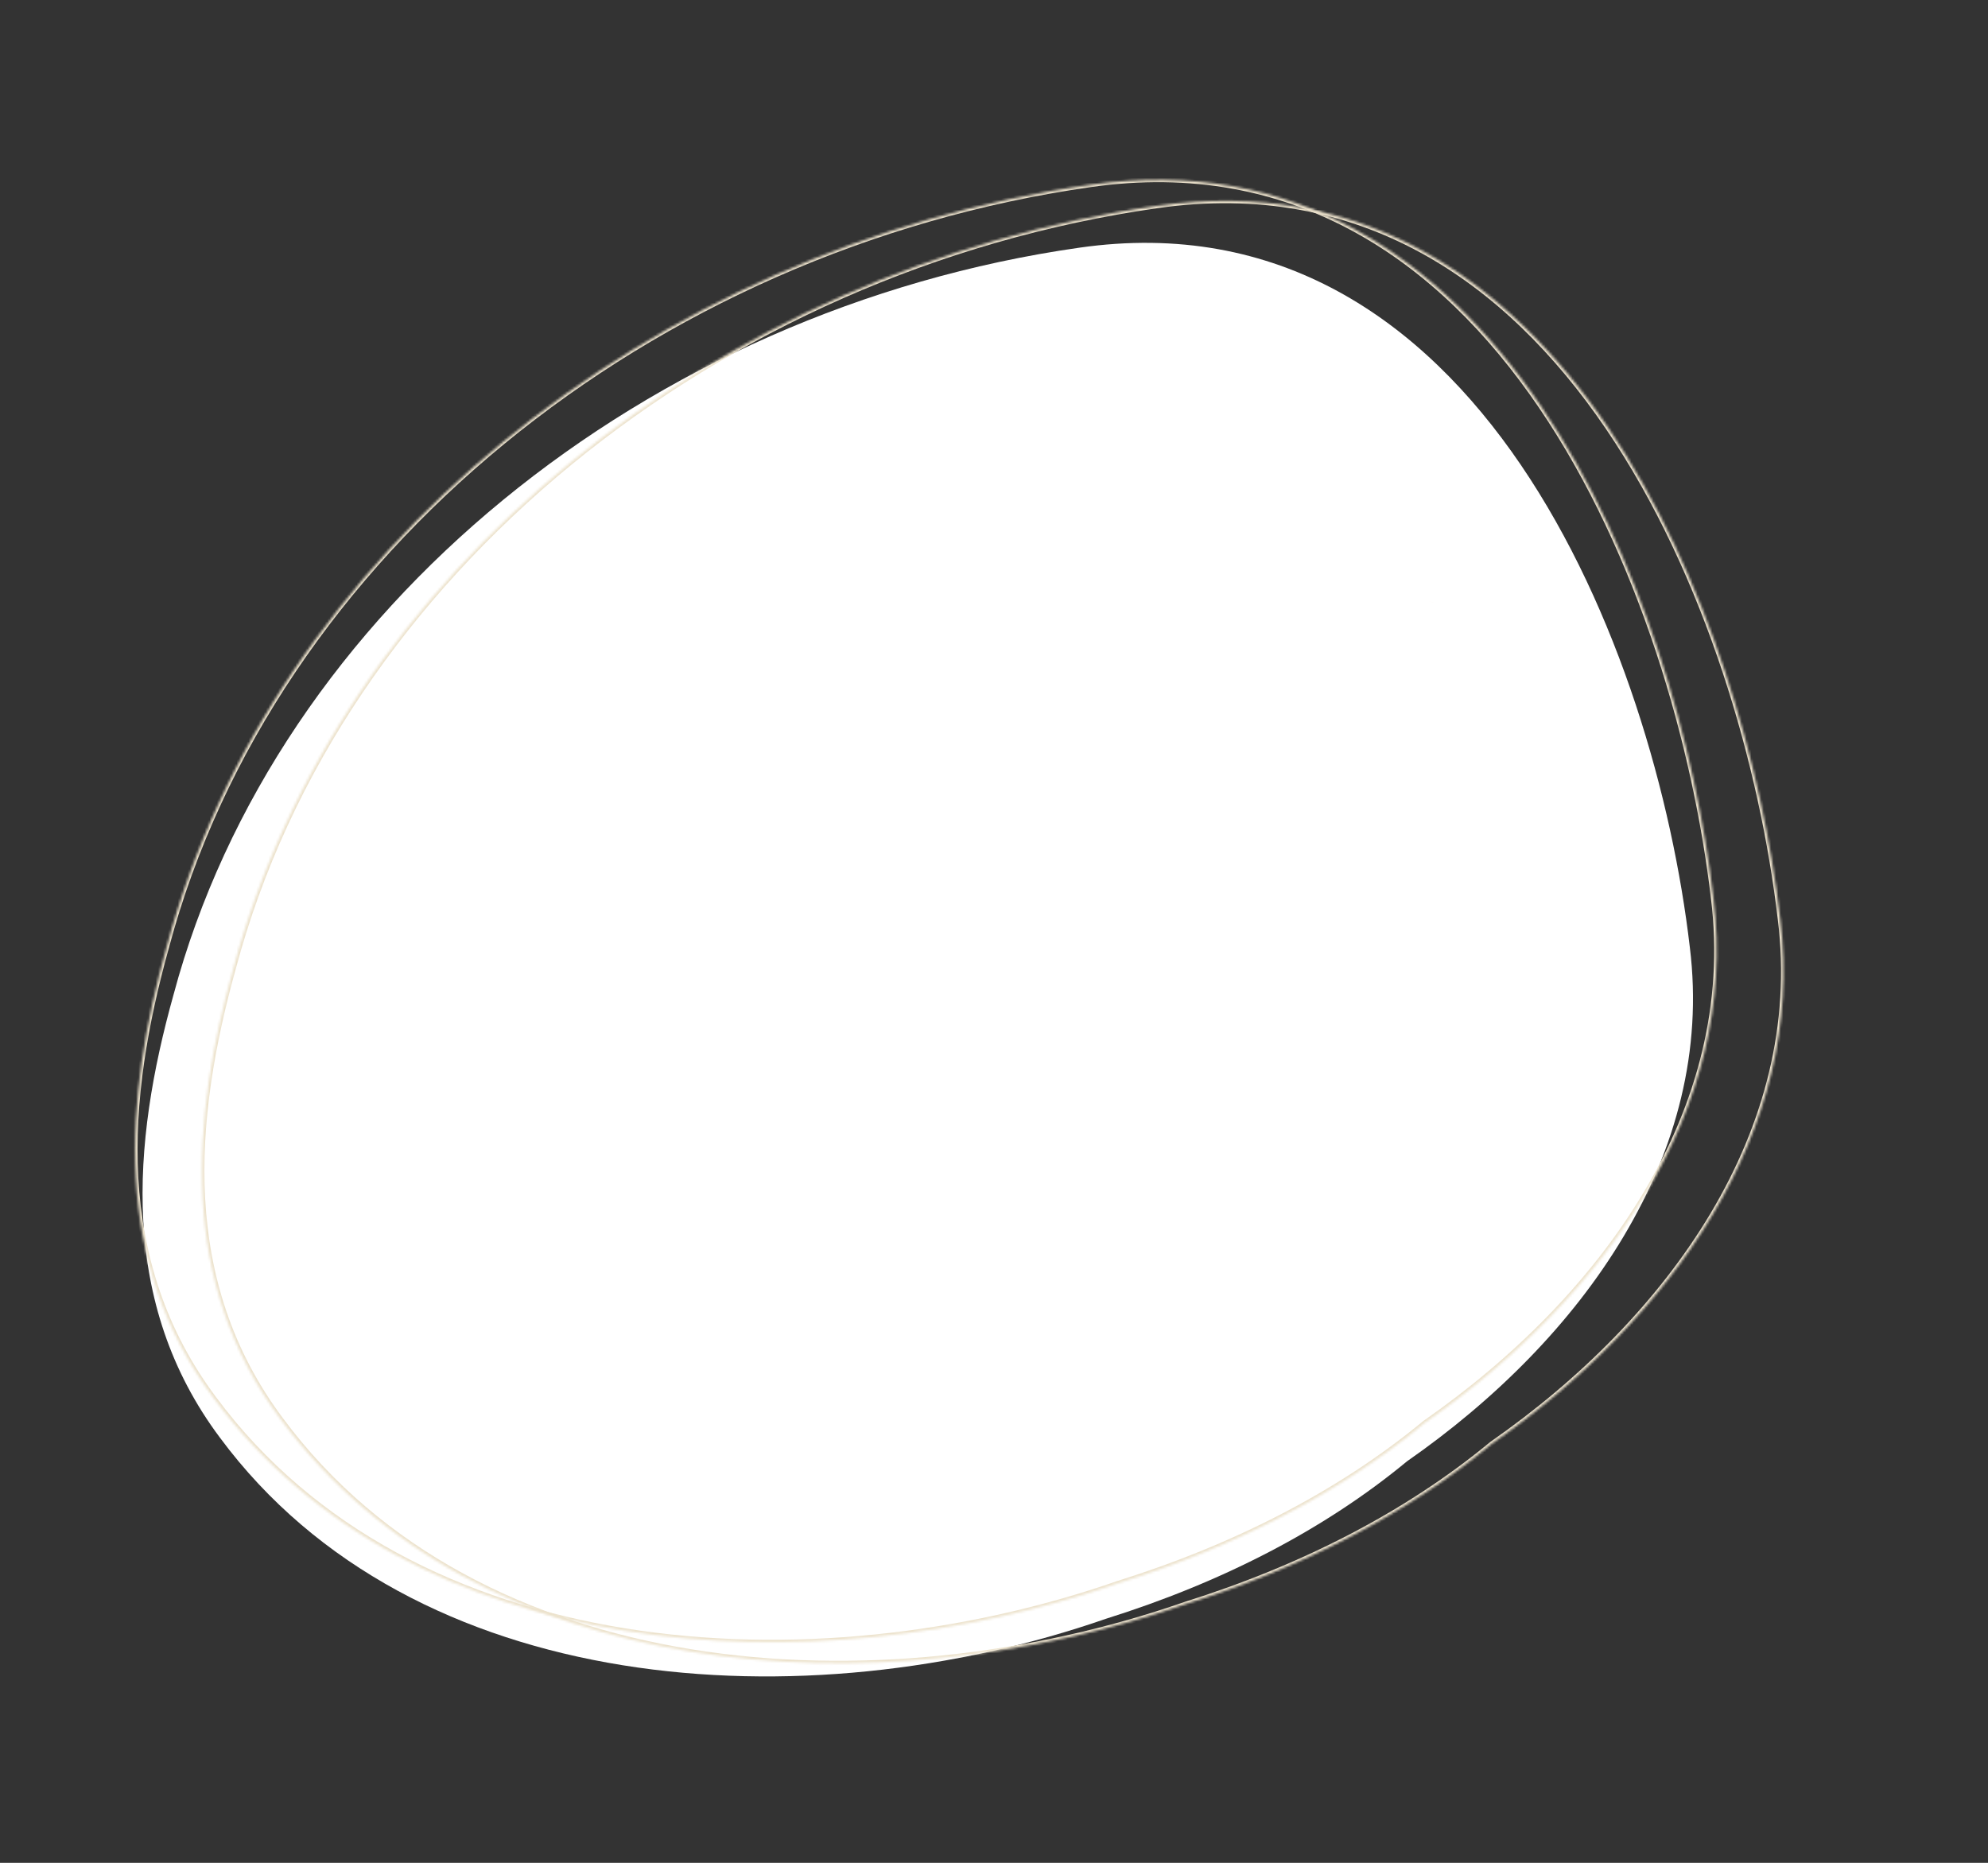 <svg width="811" height="760" viewBox="0 0 811 760" fill="none" xmlns="http://www.w3.org/2000/svg">
<rect x="0" y="0" width="811" height="760" fill="#333333" stroke="none"/>
<path d="M440.309 101.053C264.353 126.132 112.804 248.626 70.779 405.867C53.855 466.499 48.532 531.506 89.735 586.555C168.498 692.868 328.327 703.149 451.272 660.394C497.994 645.735 539.93 624.355 573.987 596.188C645.496 546.41 699.813 470.932 689.365 386.495C675.216 265.214 602.507 77.781 440.309 101.053ZM576.612 267.926C576.612 267.926 576.618 267.907 576.612 267.926V267.926Z" fill="white"/>
<mask id="path-2-inside-1_16_5701" fill="white">
<path d="M472.211 83.941C292.717 109.525 138.121 234.481 95.251 394.884C77.987 456.735 72.557 523.049 114.588 579.205C194.935 687.656 357.977 698.143 483.394 654.528C531.056 639.575 573.835 617.765 608.577 589.032C681.523 538.253 736.933 461.257 726.275 375.123C711.841 251.403 637.669 60.201 472.211 83.941ZM611.254 254.169C611.254 254.169 611.26 254.15 611.254 254.169V254.169Z"/>
</mask>
<path d="M472.211 83.941L472.304 84.914L472.305 84.914L472.211 83.941ZM95.251 394.884L96.231 395.091L96.234 395.08L95.251 394.884ZM114.588 579.205L115.425 578.603L115.422 578.599L114.588 579.205ZM483.394 654.528L483.13 653.594L483.115 653.599L483.099 653.605L483.394 654.528ZM608.577 589.032L608.014 588.244L607.977 588.27L607.942 588.299L608.577 589.032ZM726.275 375.123L725.265 375.286L725.266 375.293L726.275 375.123ZM472.118 82.968C292.254 108.605 137.26 233.829 94.268 394.688L96.234 395.08C138.982 235.133 293.181 110.445 472.304 84.914L472.118 82.968ZM94.271 394.677C76.979 456.628 71.464 523.309 113.754 579.811L115.422 578.599C73.65 522.789 78.995 456.843 96.231 395.091L94.271 394.677ZM113.751 579.807C194.452 688.735 358.052 699.143 483.69 655.452L483.099 653.605C357.902 697.142 195.418 686.576 115.425 578.603L113.751 579.807ZM483.658 655.463C531.427 640.475 574.34 618.605 609.211 589.765L607.942 588.299C573.329 616.925 530.684 638.674 483.13 653.594L483.658 655.463ZM609.139 589.82C682.257 538.921 738.004 461.595 727.284 374.952L725.266 375.293C735.861 460.918 680.79 537.584 608.014 588.244L609.139 589.82ZM727.284 374.959C720.056 313 697.87 234.116 656.735 173.662C615.589 113.193 555.366 71.024 472.117 82.968L472.305 84.914C554.514 73.119 614.106 114.679 655.019 174.807C695.942 234.949 718.06 313.525 725.265 375.286L727.284 374.959ZM611.254 254.169C612.227 254.398 612.227 254.398 612.227 254.398L612.227 254.398C612.227 254.398 612.227 254.398 612.227 254.398L612.227 254.398C612.227 254.398 612.227 254.398 612.227 254.398C612.227 254.398 612.227 254.398 612.227 254.398C612.227 254.398 612.227 254.398 612.227 254.398L612.227 254.398C612.227 254.398 612.227 254.398 612.227 254.398C612.227 254.398 612.227 254.398 612.227 254.398L612.227 254.398L612.227 254.398C612.227 254.398 612.227 254.398 612.227 254.398C612.227 254.398 612.227 254.398 612.227 254.398C612.227 254.398 612.227 254.398 612.227 254.398L612.227 254.398C612.227 254.398 612.227 254.398 612.227 254.398C612.227 254.398 612.227 254.398 612.227 254.398L612.227 254.398C612.227 254.398 612.227 254.398 612.227 254.398L612.227 254.398C612.227 254.398 612.227 254.398 612.227 254.398L612.227 254.398C612.227 254.398 612.227 254.398 612.228 254.398C612.228 254.398 612.228 254.398 612.228 254.398L612.228 254.398C612.228 254.398 612.228 254.398 612.228 254.398C612.228 254.398 612.228 254.398 612.228 254.398L612.228 254.398L612.228 254.398C612.228 254.398 612.228 254.398 612.228 254.398C612.228 254.398 612.228 254.398 612.228 254.398L612.228 254.398L612.228 254.397C612.228 254.397 612.228 254.397 612.228 254.397C612.228 254.397 612.228 254.397 612.228 254.397C612.228 254.397 612.228 254.397 612.228 254.397C612.228 254.397 612.228 254.397 612.228 254.397C612.228 254.397 612.228 254.397 612.228 254.397L612.228 254.397L612.228 254.397L612.228 254.397C612.228 254.397 612.228 254.397 612.228 254.397C612.228 254.397 612.228 254.397 612.228 254.397C612.228 254.397 612.228 254.397 612.228 254.397C612.228 254.397 612.228 254.397 612.228 254.397C612.228 254.397 612.228 254.397 612.228 254.397C612.228 254.397 612.228 254.397 612.228 254.397C612.228 254.397 612.228 254.397 612.228 254.397C612.228 254.397 612.228 254.397 612.228 254.397C612.228 254.397 612.228 254.397 612.228 254.397C612.228 254.397 612.228 254.397 612.228 254.397C612.228 254.397 612.228 254.397 612.228 254.397C612.228 254.397 612.228 254.397 612.228 254.397C612.228 254.397 612.228 254.397 612.228 254.397C612.228 254.397 612.228 254.397 612.228 254.397C612.228 254.397 612.228 254.397 612.228 254.397C612.228 254.397 612.228 254.397 612.228 254.397C612.228 254.397 612.228 254.397 612.228 254.397C612.228 254.397 612.228 254.397 612.228 254.397C612.228 254.397 612.228 254.397 612.228 254.397C612.228 254.397 612.228 254.397 612.228 254.397C612.228 254.397 612.228 254.397 612.228 254.397L612.228 254.397L612.228 254.397L612.228 254.397L612.228 254.397C612.228 254.396 612.228 254.396 612.228 254.396C612.228 254.396 612.228 254.396 612.228 254.396C612.228 254.396 612.228 254.396 612.228 254.396C612.228 254.396 612.228 254.396 612.228 254.396C612.228 254.396 612.228 254.396 612.228 254.396C612.228 254.396 612.228 254.396 612.228 254.396L612.228 254.396L612.228 254.396C612.228 254.396 612.228 254.396 612.228 254.396C612.228 254.396 612.228 254.396 612.228 254.396C612.228 254.396 612.228 254.396 612.228 254.396C612.228 254.396 612.228 254.396 612.228 254.396C612.228 254.396 612.228 254.396 612.228 254.396L612.228 254.396L612.228 254.396C612.228 254.396 612.228 254.396 612.228 254.396C612.228 254.396 612.228 254.396 612.228 254.396C612.228 254.396 612.228 254.396 612.228 254.396L612.228 254.396L612.228 254.396C612.228 254.396 612.228 254.396 612.228 254.396C612.228 254.396 612.228 254.396 612.228 254.396C612.228 254.396 612.228 254.396 612.228 254.396L612.228 254.396L612.228 254.396C612.228 254.396 612.228 254.396 612.228 254.396C612.228 254.396 612.228 254.396 612.228 254.396C612.228 254.396 612.228 254.396 612.228 254.396L612.228 254.396L612.228 254.395C612.228 254.395 612.228 254.395 612.228 254.395C612.228 254.395 612.228 254.395 612.228 254.395L612.228 254.395L612.228 254.395C612.228 254.395 612.228 254.395 612.228 254.395C612.228 254.395 612.228 254.395 612.228 254.395C612.228 254.395 612.228 254.395 612.228 254.395L612.228 254.395C612.228 254.395 612.228 254.395 612.228 254.395C612.228 254.395 612.228 254.395 612.228 254.395L612.228 254.395L612.228 254.395C612.228 254.395 612.228 254.395 612.228 254.395C612.228 254.395 612.228 254.395 612.228 254.395L612.228 254.395L612.228 254.395C612.228 254.395 612.228 254.395 612.228 254.395C612.228 254.395 612.228 254.395 612.228 254.395L612.228 254.395L612.228 254.395C612.228 254.395 612.228 254.395 612.228 254.395C612.228 254.395 612.228 254.395 612.228 254.395L612.228 254.395C612.228 254.395 612.228 254.395 612.228 254.395C612.228 254.395 612.228 254.395 612.228 254.395L612.229 254.395L612.229 254.394C612.229 254.394 612.229 254.394 612.229 254.394C612.229 254.394 612.229 254.394 612.229 254.394L612.229 254.394L612.229 254.394C612.229 254.394 612.229 254.394 612.229 254.394C612.229 254.394 612.229 254.394 612.229 254.394L612.229 254.394C612.229 254.394 612.229 254.394 612.229 254.394C612.229 254.394 612.229 254.394 612.229 254.394L612.229 254.394L612.229 254.394C612.229 254.394 612.229 254.394 612.229 254.394C612.229 254.394 612.229 254.394 612.229 254.394L612.229 254.394C612.229 254.394 612.229 254.394 612.229 254.394C612.229 254.394 612.229 254.394 612.229 254.394L612.229 254.394L612.229 254.394C612.229 254.394 612.229 254.394 612.229 254.394C612.229 254.394 612.229 254.394 612.229 254.394L612.229 254.394C612.229 254.394 612.229 254.394 612.229 254.394C612.229 254.394 612.229 254.394 612.229 254.394C612.229 254.394 612.229 254.394 612.229 254.394L612.229 254.394C612.229 254.394 612.229 254.394 612.229 254.394C612.229 254.393 612.229 254.393 612.229 254.393L612.229 254.393L612.229 254.393C612.229 254.393 612.229 254.393 612.229 254.393C612.229 254.393 612.229 254.393 612.229 254.393L612.229 254.393L612.229 254.393C612.229 254.393 612.229 254.393 612.229 254.393C612.229 254.393 612.229 254.393 612.229 254.393L612.229 254.393L612.229 254.393C612.229 254.393 612.229 254.393 612.229 254.393C612.229 254.393 612.229 254.393 612.229 254.393L612.229 254.393L612.229 254.393C612.229 254.393 612.229 254.393 612.229 254.393C612.229 254.393 612.229 254.393 612.229 254.393C612.229 254.393 612.229 254.393 612.229 254.393L612.229 254.393C612.229 254.393 612.229 254.393 612.229 254.393C612.229 254.393 612.229 254.393 612.229 254.393C612.229 254.393 612.229 254.393 612.229 254.393L612.229 254.393L612.229 254.393C612.229 254.393 612.229 254.393 612.229 254.393C612.229 254.393 612.229 254.393 612.229 254.393C612.229 254.393 612.229 254.393 612.229 254.393L612.229 254.393L612.229 254.392C612.229 254.392 612.229 254.392 612.229 254.392C612.229 254.392 612.229 254.392 612.229 254.392C612.229 254.392 612.229 254.392 612.229 254.392C612.229 254.392 612.229 254.392 612.229 254.392L612.229 254.392L612.229 254.392C612.229 254.392 612.229 254.392 612.229 254.392C612.229 254.392 612.229 254.392 612.229 254.392C612.229 254.392 612.229 254.392 612.229 254.392C612.229 254.392 612.229 254.392 612.229 254.392C612.229 254.392 612.229 254.392 612.229 254.392L612.229 254.392L612.229 254.392L612.229 254.392C612.229 254.392 612.229 254.392 612.229 254.392C612.229 254.392 612.229 254.392 612.229 254.392C612.229 254.392 612.229 254.392 612.229 254.392C612.229 254.392 612.229 254.392 612.229 254.392C612.229 254.392 612.229 254.392 612.229 254.392C612.229 254.392 612.229 254.392 612.229 254.392L612.229 254.392L612.229 254.392L612.229 254.392L612.229 254.392L612.229 254.392C612.229 254.392 612.229 254.392 612.229 254.392C612.229 254.392 612.229 254.392 612.229 254.392C612.229 254.392 612.229 254.392 612.229 254.392C612.229 254.392 612.229 254.392 612.229 254.392C612.229 254.392 612.229 254.392 612.229 254.392C612.229 254.391 612.229 254.391 612.229 254.391C612.229 254.391 612.229 254.391 612.229 254.391C612.229 254.391 612.229 254.391 612.229 254.391C612.229 254.391 612.229 254.391 612.229 254.391C612.229 254.391 612.229 254.391 612.229 254.391C612.229 254.391 612.229 254.391 612.229 254.391C612.229 254.391 612.229 254.391 612.229 254.391C612.229 254.391 612.229 254.391 612.229 254.391C612.229 254.391 612.229 254.391 612.229 254.391C612.23 254.391 612.23 254.391 612.23 254.391L612.23 254.391L612.23 254.391L612.23 254.391L612.23 254.391C612.23 254.391 612.23 254.391 612.23 254.391C612.23 254.391 612.23 254.391 612.23 254.391C612.23 254.391 612.23 254.391 612.23 254.391C612.23 254.391 612.23 254.391 612.23 254.391C612.23 254.391 612.23 254.391 612.23 254.391C612.23 254.391 612.23 254.391 612.23 254.391L612.23 254.391C612.23 254.391 612.23 254.391 612.23 254.391C612.23 254.391 612.23 254.391 612.23 254.391C612.23 254.391 612.23 254.391 612.23 254.391C612.23 254.391 612.23 254.391 612.23 254.391L612.23 254.391C612.23 254.391 612.23 254.391 612.23 254.391C612.23 254.391 612.23 254.391 612.23 254.391L612.23 254.391C612.23 254.391 612.23 254.391 612.23 254.391C612.23 254.391 612.23 254.391 612.23 254.391L612.23 254.391C612.23 254.391 612.23 254.391 612.23 254.391C612.23 254.391 612.23 254.391 612.23 254.391C612.23 254.391 612.23 254.391 612.23 254.39C612.23 254.39 612.23 254.39 612.23 254.39C612.23 254.39 612.23 254.39 612.23 254.39C612.23 254.39 612.23 254.39 612.23 254.39C612.23 254.39 612.23 254.39 612.23 254.39L612.23 254.39C612.23 254.39 612.23 254.39 612.23 254.39C612.23 254.39 612.23 254.39 612.23 254.39C612.23 254.39 612.23 254.39 612.23 254.39C612.23 254.39 612.23 254.39 612.23 254.39C612.23 254.39 612.23 254.39 612.23 254.39C612.23 254.39 612.23 254.39 612.23 254.39C612.23 254.39 612.23 254.39 612.23 254.39L612.23 254.39C612.23 254.39 612.23 254.39 612.23 254.39C612.23 254.39 612.23 254.39 612.23 254.39C612.23 254.39 612.23 254.39 612.23 254.39L612.23 254.39C612.23 254.39 612.23 254.39 612.23 254.39C612.23 254.39 612.23 254.39 612.23 254.39C611.257 254.161 610.283 253.931 610.283 253.931C610.283 253.931 610.283 253.931 610.283 253.931L610.283 253.931L610.283 253.931C610.283 253.931 610.283 253.931 610.283 253.931C610.283 253.931 610.283 253.931 610.283 253.931C610.283 253.931 610.283 253.931 610.283 253.931L610.283 253.931L610.283 253.931L610.283 253.931L610.283 253.931C610.283 253.931 610.283 253.931 610.283 253.931C610.283 253.931 610.283 253.931 610.283 253.931L610.283 253.931C610.283 253.931 610.283 253.931 610.283 253.932C610.283 253.932 610.283 253.932 610.283 253.932C610.283 253.932 610.283 253.932 610.283 253.932C610.283 253.932 610.283 253.932 610.283 253.932C610.283 253.932 610.283 253.932 610.283 253.932L610.283 253.932C610.283 253.932 610.283 253.932 610.283 253.932C610.283 253.932 610.283 253.932 610.283 253.932C610.283 253.932 610.283 253.932 610.283 253.932C610.283 253.932 610.283 253.932 610.283 253.932L610.283 253.932L610.283 253.932L610.283 253.932L610.283 253.932L610.283 253.932L610.283 253.932L610.283 253.932L610.283 253.932L610.283 253.932C610.283 253.932 610.283 253.932 610.283 253.932C610.283 253.932 610.283 253.932 610.283 253.932C610.283 253.932 610.283 253.932 610.283 253.932C610.283 253.932 610.283 253.932 610.283 253.932C610.283 253.932 610.283 253.932 610.283 253.932L610.283 253.932C610.283 253.932 610.283 253.932 610.283 253.932C610.283 253.932 610.283 253.932 610.283 253.932C610.283 253.932 610.283 253.932 610.283 253.932L610.283 253.932C610.283 253.932 610.283 253.932 610.283 253.932C610.283 253.932 610.283 253.932 610.283 253.932L610.283 253.933C610.283 253.933 610.283 253.933 610.283 253.933C610.283 253.933 610.283 253.933 610.283 253.933L610.283 253.933C610.283 253.933 610.283 253.933 610.283 253.933L610.283 253.933C610.283 253.933 610.283 253.933 610.283 253.933L610.283 253.933C610.283 253.933 610.283 253.933 610.283 253.933L610.283 253.933C610.283 253.933 610.283 253.933 610.283 253.933L610.283 253.933C610.283 253.933 610.283 253.933 610.283 253.933C610.283 253.933 610.283 253.933 610.283 253.933L610.283 253.933C610.283 253.933 610.283 253.933 610.283 253.933C610.283 253.933 610.283 253.933 610.283 253.933C610.283 253.933 610.283 253.933 610.283 253.933L610.283 253.933C610.283 253.933 610.283 253.933 610.283 253.933C610.283 253.933 610.283 253.933 610.283 253.933C610.283 253.933 610.283 253.933 610.283 253.933C610.283 253.933 610.283 253.934 610.282 253.934L610.282 253.934C610.282 253.934 610.282 253.934 610.282 253.934C610.282 253.934 610.282 253.934 610.282 253.934C610.282 253.934 610.282 253.934 610.282 253.934C610.282 253.934 610.282 253.934 610.282 253.934C610.282 253.934 610.282 253.934 610.282 253.934C610.282 253.934 610.282 253.934 610.282 253.934C610.282 253.934 610.282 253.934 610.282 253.934C610.282 253.934 610.282 253.934 610.282 253.934C610.282 253.934 610.282 253.934 610.282 253.934C610.282 253.934 610.282 253.934 610.282 253.934C610.282 253.934 610.282 253.934 610.282 253.934C610.282 253.934 610.282 253.934 610.282 253.934C610.282 253.934 610.282 253.934 610.282 253.934C610.282 253.934 610.282 253.934 610.282 253.934C610.282 253.934 610.282 253.934 610.282 253.934C610.282 253.935 610.282 253.935 610.282 253.935C610.282 253.935 610.282 253.935 610.282 253.935C610.282 253.935 610.282 253.935 610.282 253.935C610.282 253.935 610.282 253.935 610.282 253.935C610.282 253.935 610.282 253.935 610.282 253.935C610.282 253.935 610.282 253.935 610.282 253.935C610.282 253.935 610.282 253.935 610.282 253.935C610.282 253.935 610.282 253.935 610.282 253.935C610.282 253.935 610.282 253.935 610.282 253.935C610.282 253.935 610.282 253.935 610.282 253.935C610.282 253.935 610.282 253.935 610.282 253.935C610.282 253.935 610.282 253.935 610.282 253.935C610.282 253.935 610.282 253.935 610.282 253.935C610.282 253.935 610.282 253.935 610.282 253.935C610.282 253.936 610.282 253.936 610.282 253.936C610.282 253.936 610.282 253.936 610.282 253.936C610.282 253.936 610.282 253.936 610.282 253.936C610.282 253.936 610.282 253.936 610.282 253.936C610.282 253.936 610.282 253.936 610.282 253.936C610.282 253.936 610.282 253.936 610.282 253.936C610.282 253.936 610.282 253.936 610.282 253.936C610.282 253.936 610.282 253.936 610.282 253.936C610.282 253.936 610.282 253.936 610.282 253.936C610.282 253.936 610.282 253.936 610.282 253.936C610.282 253.936 610.282 253.936 610.282 253.936C610.282 253.936 610.282 253.936 610.282 253.936C610.282 253.937 610.282 253.937 610.282 253.937C610.282 253.937 610.282 253.937 610.282 253.937C610.282 253.937 610.282 253.937 610.282 253.937C610.282 253.937 610.282 253.937 610.282 253.937C610.281 253.937 610.281 253.937 610.281 253.937C610.281 253.937 610.281 253.937 610.281 253.937C610.281 253.937 610.281 253.937 610.281 253.937C610.281 253.937 610.281 253.937 610.281 253.937C610.281 253.937 610.281 253.937 610.281 253.937C610.281 253.937 610.281 253.937 610.281 253.937C610.281 253.937 610.281 253.937 610.281 253.937C610.281 253.937 610.281 253.938 610.281 253.938C610.281 253.938 610.281 253.938 610.281 253.938C610.281 253.938 610.281 253.938 610.281 253.938C610.281 253.938 610.281 253.938 610.281 253.938C610.281 253.938 610.281 253.938 610.281 253.938C610.281 253.938 610.281 253.938 610.281 253.938C610.281 253.938 610.281 253.938 610.281 253.938C610.281 253.938 610.281 253.938 610.281 253.938C610.281 253.938 610.281 253.938 610.281 253.938C610.281 253.938 610.281 253.938 610.281 253.938C610.281 253.938 610.281 253.939 610.281 253.939C610.281 253.939 610.281 253.939 610.281 253.939C610.281 253.939 610.281 253.939 610.281 253.939C610.281 253.939 610.281 253.939 610.281 253.939C610.281 253.939 610.281 253.939 610.281 253.939C610.281 253.939 610.281 253.939 610.281 253.939C610.281 253.939 610.281 253.939 610.281 253.939C610.281 253.939 610.281 253.939 610.281 253.939C610.281 253.939 610.281 253.939 610.281 253.939C610.281 253.939 610.281 253.939 610.281 253.94C610.281 253.94 610.281 253.94 610.281 253.94L612.227 254.398C612.227 254.398 612.227 254.398 612.227 254.398C612.227 254.398 612.227 254.398 612.227 254.398C612.227 254.398 612.227 254.398 612.227 254.398C612.227 254.398 612.227 254.398 612.227 254.398C612.227 254.398 612.227 254.398 612.227 254.398C612.227 254.398 612.227 254.398 612.228 254.398C612.228 254.398 612.228 254.398 612.228 254.398C612.228 254.398 612.228 254.398 612.228 254.398C612.228 254.398 612.228 254.398 612.228 254.397C612.228 254.397 612.228 254.397 612.228 254.397C612.228 254.397 612.228 254.397 612.228 254.397C612.228 254.397 612.228 254.397 612.228 254.397C612.228 254.397 612.228 254.397 612.228 254.397C612.228 254.397 612.228 254.397 612.228 254.397C612.228 254.397 612.228 254.397 612.228 254.397C612.228 254.397 612.228 254.397 612.228 254.397C612.228 254.397 612.228 254.397 612.228 254.397C612.228 254.397 612.228 254.397 612.228 254.397C612.228 254.397 612.228 254.397 612.228 254.396C612.228 254.396 612.228 254.396 612.228 254.396C612.228 254.396 612.228 254.396 612.228 254.396C612.228 254.396 612.228 254.396 612.228 254.396C612.228 254.396 612.228 254.396 612.228 254.396C612.228 254.396 612.228 254.396 612.228 254.396C612.228 254.396 612.228 254.396 612.228 254.396C612.228 254.396 612.228 254.396 612.228 254.396C612.228 254.396 612.228 254.396 612.228 254.396C612.228 254.396 612.228 254.396 612.228 254.396C612.228 254.396 612.228 254.396 612.228 254.396C612.228 254.396 612.228 254.396 612.228 254.395C612.228 254.395 612.228 254.395 612.228 254.395C612.228 254.395 612.228 254.395 612.228 254.395C612.228 254.395 612.228 254.395 612.228 254.395C612.228 254.395 612.228 254.395 612.228 254.395C612.228 254.395 612.228 254.395 612.228 254.395C612.228 254.395 612.228 254.395 612.228 254.395C612.228 254.395 612.228 254.395 612.228 254.395C612.228 254.395 612.228 254.395 612.228 254.395C612.228 254.395 612.228 254.395 612.228 254.395C612.228 254.395 612.228 254.395 612.228 254.395C612.228 254.395 612.228 254.395 612.228 254.395C612.229 254.395 612.229 254.395 612.229 254.394C612.229 254.394 612.229 254.394 612.229 254.394C612.229 254.394 612.229 254.394 612.229 254.394C612.229 254.394 612.229 254.394 612.229 254.394C612.229 254.394 612.229 254.394 612.229 254.394C612.229 254.394 612.229 254.394 612.229 254.394C612.229 254.394 612.229 254.394 612.229 254.394C612.229 254.394 612.229 254.394 612.229 254.394C612.229 254.394 612.229 254.394 612.229 254.394C612.229 254.394 612.229 254.394 612.229 254.394C612.229 254.394 612.229 254.394 612.229 254.394C612.229 254.394 612.229 254.394 612.229 254.394C612.229 254.394 612.229 254.394 612.229 254.394C612.229 254.394 612.229 254.394 612.229 254.394C612.229 254.394 612.229 254.393 612.229 254.393C612.229 254.393 612.229 254.393 612.229 254.393C612.229 254.393 612.229 254.393 612.229 254.393C612.229 254.393 612.229 254.393 612.229 254.393C612.229 254.393 612.229 254.393 612.229 254.393C612.229 254.393 612.229 254.393 612.229 254.393C612.229 254.393 612.229 254.393 612.229 254.393C612.229 254.393 612.229 254.393 612.229 254.393C612.229 254.393 612.229 254.393 612.229 254.393C612.229 254.393 612.229 254.393 612.229 254.393C612.229 254.393 612.229 254.393 612.229 254.393C612.229 254.393 612.229 254.393 612.229 254.393C612.229 254.393 612.229 254.393 612.229 254.393C612.229 254.393 612.229 254.393 612.229 254.393C612.229 254.393 612.229 254.393 612.229 254.393C612.229 254.393 612.229 254.393 612.229 254.393C612.229 254.393 612.229 254.393 612.229 254.392C612.229 254.392 612.229 254.392 612.229 254.392L612.229 254.392C612.229 254.392 612.229 254.392 612.229 254.392C612.229 254.392 612.229 254.392 612.229 254.392C612.229 254.392 612.229 254.392 612.229 254.392C612.229 254.392 612.229 254.392 612.229 254.392L612.229 254.392C612.229 254.392 612.229 254.392 612.229 254.392C612.229 254.392 612.229 254.392 612.229 254.392C612.229 254.392 612.229 254.392 612.229 254.392L612.229 254.392C612.229 254.392 612.229 254.392 612.229 254.392C612.229 254.392 612.229 254.392 612.229 254.392L612.229 254.392C612.229 254.392 612.229 254.392 612.229 254.392L612.229 254.392C612.229 254.392 612.229 254.392 612.229 254.392L612.229 254.392C612.229 254.392 612.229 254.392 612.229 254.392L612.229 254.392C612.229 254.391 612.229 254.391 612.229 254.391L612.229 254.391C612.229 254.391 612.229 254.391 612.229 254.391C612.229 254.391 612.229 254.391 612.229 254.391L612.229 254.391C612.229 254.391 612.229 254.391 612.229 254.391C612.229 254.391 612.229 254.391 612.23 254.391L612.23 254.391C612.23 254.391 612.23 254.391 612.23 254.391C612.23 254.391 612.23 254.391 612.23 254.391C612.23 254.391 612.23 254.391 612.23 254.391L612.23 254.391C612.23 254.391 612.23 254.391 612.23 254.391C612.23 254.391 612.23 254.391 612.23 254.391C612.23 254.391 612.23 254.391 612.23 254.391C612.23 254.391 612.23 254.391 612.23 254.391C612.23 254.391 612.23 254.391 612.23 254.391L612.23 254.391L612.23 254.391L612.23 254.391L612.23 254.391L612.23 254.391L612.23 254.391L612.23 254.391L612.23 254.391L612.23 254.391C612.23 254.391 612.23 254.391 612.23 254.391C612.23 254.391 612.23 254.391 612.23 254.391C612.23 254.391 612.23 254.391 612.23 254.391C612.23 254.39 612.23 254.39 612.23 254.39L612.23 254.39C612.23 254.39 612.23 254.39 612.23 254.39C612.23 254.39 612.23 254.39 612.23 254.39C612.23 254.39 612.23 254.39 612.23 254.39C612.23 254.39 612.23 254.39 612.23 254.39C612.23 254.39 612.23 254.39 612.23 254.39L612.23 254.39C612.23 254.39 612.23 254.39 612.23 254.39C612.23 254.39 612.23 254.39 612.23 254.39L612.23 254.39L612.23 254.39L612.23 254.39L612.23 254.39C612.23 254.39 612.23 254.39 612.23 254.39C612.23 254.39 612.23 254.39 612.23 254.39C612.23 254.39 612.23 254.39 612.23 254.39L612.23 254.39L612.23 254.39C612.23 254.39 612.23 254.39 612.23 254.39C612.23 254.39 611.257 254.161 610.283 253.931C610.283 253.931 610.283 253.931 610.283 253.931C610.283 253.931 610.283 253.931 610.283 253.931L610.283 253.931C610.283 253.931 610.283 253.931 610.283 253.931C610.283 253.931 610.283 253.931 610.283 253.931C610.283 253.931 610.283 253.931 610.283 253.931L610.283 253.931C610.283 253.931 610.283 253.931 610.283 253.931C610.283 253.931 610.283 253.931 610.283 253.931C610.283 253.931 610.283 253.931 610.283 253.931C610.283 253.931 610.283 253.931 610.283 253.931C610.283 253.931 610.283 253.931 610.283 253.931C610.283 253.931 610.283 253.931 610.283 253.931C610.283 253.931 610.283 253.931 610.283 253.932L610.283 253.932C610.283 253.932 610.283 253.932 610.283 253.932C610.283 253.932 610.283 253.932 610.283 253.932C610.283 253.932 610.283 253.932 610.283 253.932C610.283 253.932 610.283 253.932 610.283 253.932C610.283 253.932 610.283 253.932 610.283 253.932C610.283 253.932 610.283 253.932 610.283 253.932C610.283 253.932 610.283 253.932 610.283 253.932L610.283 253.932C610.283 253.932 610.283 253.932 610.283 253.932C610.283 253.932 610.283 253.932 610.283 253.932L610.283 253.932C610.283 253.932 610.283 253.932 610.283 253.932C610.283 253.932 610.283 253.932 610.283 253.932L610.283 253.932C610.283 253.932 610.283 253.932 610.283 253.932C610.283 253.932 610.283 253.932 610.283 253.932C610.283 253.932 610.283 253.932 610.283 253.932C610.283 253.932 610.283 253.932 610.283 253.932L610.283 253.932C610.283 253.932 610.283 253.932 610.283 253.932C610.283 253.932 610.283 253.932 610.283 253.932C610.283 253.932 610.283 253.932 610.283 253.932C610.283 253.932 610.283 253.932 610.283 253.932C610.283 253.932 610.283 253.932 610.283 253.932C610.283 253.932 610.283 253.932 610.283 253.932L610.283 253.932L610.283 253.932L610.283 253.932L610.283 253.932C610.283 253.932 610.283 253.932 610.283 253.932C610.283 253.932 610.283 253.932 610.283 253.932C610.283 253.932 610.283 253.932 610.283 253.932C610.283 253.932 610.283 253.932 610.283 253.933C610.283 253.933 610.283 253.933 610.283 253.933C610.283 253.933 610.283 253.933 610.283 253.933C610.283 253.933 610.283 253.933 610.283 253.933C610.283 253.933 610.283 253.933 610.283 253.933C610.283 253.933 610.283 253.933 610.283 253.933C610.283 253.933 610.283 253.933 610.283 253.933C610.283 253.933 610.283 253.933 610.283 253.933C610.283 253.933 610.283 253.933 610.283 253.933C610.283 253.933 610.283 253.933 610.283 253.933C610.283 253.933 610.283 253.933 610.283 253.933C610.283 253.933 610.283 253.933 610.283 253.933L610.283 253.933L610.283 253.933L610.283 253.933L610.283 253.933L610.283 253.933C610.283 253.933 610.283 253.933 610.283 253.933C610.283 253.933 610.283 253.933 610.283 253.933C610.283 253.933 610.283 253.933 610.283 253.933C610.283 253.933 610.283 253.933 610.283 253.933C610.283 253.933 610.283 253.933 610.283 253.933C610.283 253.933 610.283 253.933 610.283 253.933L610.283 253.933L610.283 253.933L610.283 253.933C610.283 253.933 610.283 253.933 610.283 253.933C610.283 253.933 610.283 253.933 610.283 253.933C610.283 253.933 610.283 253.933 610.283 253.933C610.283 253.933 610.283 253.933 610.283 253.933C610.283 253.933 610.283 253.933 610.283 253.933L610.283 253.933L610.283 253.933C610.283 253.934 610.283 253.934 610.283 253.934C610.282 253.934 610.282 253.934 610.282 253.934C610.282 253.934 610.282 253.934 610.282 253.934C610.282 253.934 610.282 253.934 610.282 253.934L610.282 253.934L610.282 253.934C610.282 253.934 610.282 253.934 610.282 253.934C610.282 253.934 610.282 253.934 610.282 253.934C610.282 253.934 610.282 253.934 610.282 253.934L610.282 253.934L610.282 253.934C610.282 253.934 610.282 253.934 610.282 253.934C610.282 253.934 610.282 253.934 610.282 253.934C610.282 253.934 610.282 253.934 610.282 253.934L610.282 253.934C610.282 253.934 610.282 253.934 610.282 253.934C610.282 253.934 610.282 253.934 610.282 253.934C610.282 253.934 610.282 253.934 610.282 253.934L610.282 253.934L610.282 253.934C610.282 253.934 610.282 253.934 610.282 253.934C610.282 253.934 610.282 253.934 610.282 253.934L610.282 253.934L610.282 253.934C610.282 253.934 610.282 253.934 610.282 253.934C610.282 253.934 610.282 253.934 610.282 253.934L610.282 253.934L610.282 253.934C610.282 253.935 610.282 253.935 610.282 253.935C610.282 253.935 610.282 253.935 610.282 253.935L610.282 253.935L610.282 253.935C610.282 253.935 610.282 253.935 610.282 253.935C610.282 253.935 610.282 253.935 610.282 253.935L610.282 253.935C610.282 253.935 610.282 253.935 610.282 253.935C610.282 253.935 610.282 253.935 610.282 253.935C610.282 253.935 610.282 253.935 610.282 253.935L610.282 253.935C610.282 253.935 610.282 253.935 610.282 253.935C610.282 253.935 610.282 253.935 610.282 253.935L610.282 253.935L610.282 253.935C610.282 253.935 610.282 253.935 610.282 253.935C610.282 253.935 610.282 253.935 610.282 253.935L610.282 253.935C610.282 253.935 610.282 253.935 610.282 253.935C610.282 253.935 610.282 253.935 610.282 253.935L610.282 253.935L610.282 253.935C610.282 253.935 610.282 253.935 610.282 253.935C610.282 253.935 610.282 253.935 610.282 253.935L610.282 253.935C610.282 253.935 610.282 253.935 610.282 253.935C610.282 253.935 610.282 253.935 610.282 253.936L610.282 253.936L610.282 253.936C610.282 253.936 610.282 253.936 610.282 253.936C610.282 253.936 610.282 253.936 610.282 253.936L610.282 253.936L610.282 253.936C610.282 253.936 610.282 253.936 610.282 253.936C610.282 253.936 610.282 253.936 610.282 253.936L610.282 253.936C610.282 253.936 610.282 253.936 610.282 253.936C610.282 253.936 610.282 253.936 610.282 253.936L610.282 253.936L610.282 253.936C610.282 253.936 610.282 253.936 610.282 253.936C610.282 253.936 610.282 253.936 610.282 253.936L610.282 253.936L610.282 253.936C610.282 253.936 610.282 253.936 610.282 253.936C610.282 253.936 610.282 253.936 610.282 253.936L610.282 253.936L610.282 253.936C610.282 253.936 610.282 253.936 610.282 253.936C610.282 253.936 610.282 253.936 610.282 253.936L610.282 253.936C610.282 253.936 610.282 253.936 610.282 253.936C610.282 253.936 610.282 253.936 610.282 253.936C610.282 253.936 610.282 253.936 610.282 253.937L610.282 253.937L610.282 253.937C610.282 253.937 610.282 253.937 610.282 253.937C610.282 253.937 610.282 253.937 610.282 253.937L610.282 253.937L610.282 253.937C610.282 253.937 610.282 253.937 610.282 253.937C610.282 253.937 610.282 253.937 610.282 253.937C610.282 253.937 610.282 253.937 610.282 253.937L610.281 253.937L610.281 253.937C610.281 253.937 610.281 253.937 610.281 253.937C610.281 253.937 610.281 253.937 610.281 253.937C610.281 253.937 610.281 253.937 610.281 253.937L610.281 253.937L610.281 253.937C610.281 253.937 610.281 253.937 610.281 253.937C610.281 253.937 610.281 253.937 610.281 253.937C610.281 253.937 610.281 253.937 610.281 253.937L610.281 253.937L610.281 253.937C610.281 253.937 610.281 253.937 610.281 253.937C610.281 253.937 610.281 253.937 610.281 253.937C610.281 253.937 610.281 253.937 610.281 253.937C610.281 253.937 610.281 253.937 610.281 253.937C610.281 253.937 610.281 253.937 610.281 253.937L610.281 253.937L610.281 253.937C610.281 253.937 610.281 253.937 610.281 253.937C610.281 253.938 610.281 253.938 610.281 253.938C610.281 253.938 610.281 253.938 610.281 253.938C610.281 253.938 610.281 253.938 610.281 253.938C610.281 253.938 610.281 253.938 610.281 253.938C610.281 253.938 610.281 253.938 610.281 253.938L610.281 253.938L610.281 253.938L610.281 253.938L610.281 253.938C610.281 253.938 610.281 253.938 610.281 253.938C610.281 253.938 610.281 253.938 610.281 253.938C610.281 253.938 610.281 253.938 610.281 253.938C610.281 253.938 610.281 253.938 610.281 253.938C610.281 253.938 610.281 253.938 610.281 253.938C610.281 253.938 610.281 253.938 610.281 253.938C610.281 253.938 610.281 253.938 610.281 253.938C610.281 253.938 610.281 253.938 610.281 253.938C610.281 253.938 610.281 253.938 610.281 253.938C610.281 253.938 610.281 253.938 610.281 253.938C610.281 253.938 610.281 253.938 610.281 253.938C610.281 253.938 610.281 253.938 610.281 253.938C610.281 253.938 610.281 253.938 610.281 253.938C610.281 253.938 610.281 253.938 610.281 253.938C610.281 253.938 610.281 253.938 610.281 253.938C610.281 253.938 610.281 253.938 610.281 253.938C610.281 253.938 610.281 253.938 610.281 253.938C610.281 253.938 610.281 253.938 610.281 253.938C610.281 253.938 610.281 253.938 610.281 253.938C610.281 253.938 610.281 253.938 610.281 253.938C610.281 253.938 610.281 253.938 610.281 253.938L610.281 253.938L610.281 253.938L610.281 253.939C610.281 253.939 610.281 253.939 610.281 253.939C610.281 253.939 610.281 253.939 610.281 253.939C610.281 253.939 610.281 253.939 610.281 253.939C610.281 253.939 610.281 253.939 610.281 253.939C610.281 253.939 610.281 253.939 610.281 253.939L610.281 253.939L610.281 253.939C610.281 253.939 610.281 253.939 610.281 253.939C610.281 253.939 610.281 253.939 610.281 253.939L610.281 253.939L610.281 253.939C610.281 253.939 610.281 253.939 610.281 253.939C610.281 253.939 610.281 253.939 610.281 253.939L610.281 253.939C610.281 253.939 610.281 253.939 610.281 253.939C610.281 253.939 610.281 253.939 610.281 253.939L610.281 253.939C610.281 253.939 610.281 253.939 610.281 253.939L610.281 253.939C610.281 253.939 610.281 253.939 610.281 253.939L610.281 253.939C610.281 253.939 610.281 253.939 610.281 253.939C610.281 253.939 610.281 253.939 610.281 253.939L610.281 253.939C610.281 253.939 610.281 253.939 610.281 253.939C610.281 253.939 610.281 253.939 610.281 253.939C610.281 253.939 610.281 253.939 610.281 253.939L610.281 253.939L610.281 253.939C610.281 253.939 610.281 253.939 610.281 253.939C610.281 253.939 610.281 253.939 610.281 253.939L610.281 253.939C610.281 253.939 610.281 253.939 610.281 253.939C610.281 253.939 610.281 253.939 610.281 253.94C610.281 253.94 610.281 253.94 610.281 253.94L610.281 253.94C610.281 253.94 610.281 253.94 610.281 253.94L610.281 253.94C610.281 253.94 610.281 253.94 611.254 254.169Z" fill="#ECE2CC" mask="url(#path-2-inside-1_16_5701)"/>
<mask id="path-4-inside-2_16_5701" fill="white">
<path d="M444.937 75.357C265.443 100.941 110.847 225.897 67.977 386.3C50.713 448.151 45.283 514.465 87.314 570.621C167.661 679.072 330.703 689.559 456.12 645.944C503.782 630.991 546.561 609.181 581.303 580.448C654.249 529.669 709.659 452.673 699.001 366.539C684.567 242.819 610.396 51.617 444.937 75.357ZM583.98 245.585C583.98 245.585 583.986 245.566 583.98 245.585V245.585Z"/>
</mask>
<path d="M444.937 75.357L445.03 76.33L445.031 76.33L444.937 75.357ZM67.977 386.3L68.957 386.507L68.96 386.496L67.977 386.3ZM87.314 570.621L88.151 570.019L88.148 570.015L87.314 570.621ZM456.12 645.944L455.857 645.01L455.841 645.015L455.825 645.021L456.12 645.944ZM581.303 580.448L580.74 579.66L580.703 579.686L580.668 579.715L581.303 580.448ZM699.001 366.539L697.991 366.702L697.992 366.709L699.001 366.539ZM444.844 74.384C264.98 100.021 109.986 225.245 66.994 386.104L68.96 386.496C111.708 226.549 265.907 101.861 445.03 76.33L444.844 74.384ZM66.997 386.093C49.705 448.044 44.19 514.725 86.48 571.227L88.148 570.015C46.376 514.205 51.721 448.259 68.957 386.507L66.997 386.093ZM86.477 571.223C167.178 680.151 330.778 690.559 456.416 646.868L455.825 645.021C330.628 688.558 168.144 677.992 88.151 570.019L86.477 571.223ZM456.384 646.879C504.154 631.891 547.066 610.021 581.937 581.181L580.668 579.715C546.056 608.341 503.41 630.09 455.857 645.01L456.384 646.879ZM581.865 581.236C654.983 530.337 710.73 453.011 700.01 366.369L697.992 366.709C708.587 452.334 653.516 529 580.74 579.66L581.865 581.236ZM700.01 366.375C692.782 304.416 670.596 225.532 629.461 165.078C588.315 104.609 528.092 62.44 444.843 74.384L445.031 76.33C527.24 64.535 586.832 106.096 627.745 166.223C668.669 226.365 690.786 304.941 697.991 366.702L700.01 366.375ZM583.98 245.585C584.953 245.814 584.953 245.814 584.953 245.814L584.953 245.814C584.953 245.814 584.953 245.814 584.953 245.814L584.953 245.814C584.953 245.814 584.953 245.814 584.953 245.814C584.953 245.814 584.953 245.814 584.953 245.814C584.953 245.814 584.953 245.814 584.953 245.814L584.953 245.814C584.953 245.814 584.953 245.814 584.953 245.814C584.953 245.814 584.953 245.814 584.953 245.814L584.953 245.814L584.953 245.814C584.953 245.814 584.953 245.814 584.953 245.814C584.953 245.814 584.953 245.814 584.953 245.814C584.953 245.814 584.953 245.814 584.954 245.814L584.954 245.814C584.954 245.814 584.954 245.814 584.954 245.814C584.954 245.814 584.954 245.814 584.954 245.814L584.954 245.814C584.954 245.814 584.954 245.814 584.954 245.814L584.954 245.814C584.954 245.814 584.954 245.814 584.954 245.814L584.954 245.814C584.954 245.814 584.954 245.814 584.954 245.814C584.954 245.814 584.954 245.814 584.954 245.814L584.954 245.814C584.954 245.814 584.954 245.814 584.954 245.814C584.954 245.814 584.954 245.814 584.954 245.814L584.954 245.814L584.954 245.814C584.954 245.814 584.954 245.814 584.954 245.814C584.954 245.814 584.954 245.814 584.954 245.814L584.954 245.814L584.954 245.814C584.954 245.814 584.954 245.814 584.954 245.813C584.954 245.813 584.954 245.813 584.954 245.813C584.954 245.813 584.954 245.813 584.954 245.813C584.954 245.813 584.954 245.813 584.954 245.813C584.954 245.813 584.954 245.813 584.954 245.813L584.954 245.813L584.954 245.813L584.954 245.813C584.954 245.813 584.954 245.813 584.954 245.813C584.954 245.813 584.954 245.813 584.954 245.813C584.954 245.813 584.954 245.813 584.954 245.813C584.954 245.813 584.954 245.813 584.954 245.813C584.954 245.813 584.954 245.813 584.954 245.813C584.954 245.813 584.954 245.813 584.954 245.813C584.954 245.813 584.954 245.813 584.954 245.813C584.954 245.813 584.954 245.813 584.954 245.813C584.954 245.813 584.954 245.813 584.954 245.813C584.954 245.813 584.954 245.813 584.954 245.813C584.954 245.813 584.954 245.813 584.954 245.813C584.954 245.813 584.954 245.813 584.954 245.813C584.954 245.813 584.954 245.813 584.954 245.813C584.954 245.813 584.954 245.813 584.954 245.813C584.954 245.813 584.954 245.813 584.954 245.813C584.954 245.813 584.954 245.813 584.954 245.813C584.954 245.813 584.954 245.813 584.954 245.813C584.954 245.813 584.954 245.813 584.954 245.813C584.954 245.813 584.954 245.813 584.954 245.813C584.954 245.813 584.954 245.813 584.954 245.813C584.954 245.813 584.954 245.813 584.954 245.813L584.954 245.813L584.954 245.813L584.954 245.813L584.954 245.813C584.954 245.812 584.954 245.812 584.954 245.812C584.954 245.812 584.954 245.812 584.954 245.812C584.954 245.812 584.954 245.812 584.954 245.812C584.954 245.812 584.954 245.812 584.954 245.812C584.954 245.812 584.954 245.812 584.954 245.812C584.954 245.812 584.954 245.812 584.954 245.812L584.954 245.812L584.954 245.812C584.954 245.812 584.954 245.812 584.954 245.812C584.954 245.812 584.954 245.812 584.954 245.812C584.954 245.812 584.954 245.812 584.954 245.812C584.954 245.812 584.954 245.812 584.954 245.812C584.954 245.812 584.954 245.812 584.954 245.812L584.954 245.812L584.954 245.812C584.954 245.812 584.954 245.812 584.954 245.812C584.954 245.812 584.954 245.812 584.954 245.812C584.954 245.812 584.954 245.812 584.954 245.812L584.954 245.812L584.954 245.812C584.954 245.812 584.954 245.812 584.954 245.812C584.954 245.812 584.954 245.812 584.954 245.812C584.954 245.812 584.954 245.812 584.954 245.812L584.954 245.812L584.954 245.812C584.954 245.812 584.954 245.812 584.954 245.812C584.954 245.812 584.954 245.812 584.954 245.812C584.954 245.812 584.954 245.812 584.954 245.812L584.954 245.812L584.954 245.811C584.954 245.811 584.954 245.811 584.954 245.811C584.954 245.811 584.954 245.811 584.954 245.811L584.954 245.811L584.954 245.811C584.954 245.811 584.954 245.811 584.954 245.811C584.954 245.811 584.954 245.811 584.954 245.811C584.954 245.811 584.954 245.811 584.954 245.811L584.954 245.811C584.954 245.811 584.954 245.811 584.954 245.811C584.954 245.811 584.954 245.811 584.954 245.811L584.954 245.811L584.954 245.811C584.954 245.811 584.954 245.811 584.954 245.811C584.954 245.811 584.954 245.811 584.954 245.811L584.954 245.811L584.954 245.811C584.954 245.811 584.954 245.811 584.954 245.811C584.954 245.811 584.954 245.811 584.954 245.811L584.954 245.811L584.955 245.811C584.955 245.811 584.955 245.811 584.955 245.811C584.955 245.811 584.955 245.811 584.955 245.811L584.955 245.811C584.955 245.811 584.955 245.811 584.955 245.811C584.955 245.811 584.955 245.811 584.955 245.811L584.955 245.811L584.955 245.811C584.955 245.81 584.955 245.81 584.955 245.81C584.955 245.81 584.955 245.81 584.955 245.81L584.955 245.81L584.955 245.81C584.955 245.81 584.955 245.81 584.955 245.81C584.955 245.81 584.955 245.81 584.955 245.81L584.955 245.81C584.955 245.81 584.955 245.81 584.955 245.81C584.955 245.81 584.955 245.81 584.955 245.81L584.955 245.81L584.955 245.81C584.955 245.81 584.955 245.81 584.955 245.81C584.955 245.81 584.955 245.81 584.955 245.81L584.955 245.81C584.955 245.81 584.955 245.81 584.955 245.81C584.955 245.81 584.955 245.81 584.955 245.81L584.955 245.81L584.955 245.81C584.955 245.81 584.955 245.81 584.955 245.81C584.955 245.81 584.955 245.81 584.955 245.81L584.955 245.81C584.955 245.81 584.955 245.81 584.955 245.81C584.955 245.81 584.955 245.81 584.955 245.81C584.955 245.81 584.955 245.81 584.955 245.81L584.955 245.81C584.955 245.81 584.955 245.81 584.955 245.81C584.955 245.81 584.955 245.81 584.955 245.809L584.955 245.809L584.955 245.809C584.955 245.809 584.955 245.809 584.955 245.809C584.955 245.809 584.955 245.809 584.955 245.809L584.955 245.809L584.955 245.809C584.955 245.809 584.955 245.809 584.955 245.809C584.955 245.809 584.955 245.809 584.955 245.809L584.955 245.809L584.955 245.809C584.955 245.809 584.955 245.809 584.955 245.809C584.955 245.809 584.955 245.809 584.955 245.809L584.955 245.809L584.955 245.809C584.955 245.809 584.955 245.809 584.955 245.809C584.955 245.809 584.955 245.809 584.955 245.809C584.955 245.809 584.955 245.809 584.955 245.809L584.955 245.809C584.955 245.809 584.955 245.809 584.955 245.809C584.955 245.809 584.955 245.809 584.955 245.809C584.955 245.809 584.955 245.809 584.955 245.809L584.955 245.809L584.955 245.809C584.955 245.809 584.955 245.809 584.955 245.809C584.955 245.809 584.955 245.809 584.955 245.809C584.955 245.809 584.955 245.809 584.955 245.809L584.955 245.809L584.955 245.808C584.955 245.808 584.955 245.808 584.955 245.808C584.955 245.808 584.955 245.808 584.955 245.808C584.955 245.808 584.955 245.808 584.955 245.808C584.955 245.808 584.955 245.808 584.955 245.808L584.955 245.808L584.955 245.808C584.955 245.808 584.955 245.808 584.955 245.808C584.955 245.808 584.955 245.808 584.955 245.808C584.955 245.808 584.955 245.808 584.955 245.808C584.955 245.808 584.955 245.808 584.955 245.808C584.955 245.808 584.955 245.808 584.955 245.808L584.955 245.808L584.955 245.808L584.955 245.808C584.955 245.808 584.955 245.808 584.955 245.808C584.955 245.808 584.955 245.808 584.955 245.808C584.955 245.808 584.955 245.808 584.955 245.808C584.955 245.808 584.955 245.808 584.955 245.808C584.955 245.808 584.955 245.808 584.955 245.808C584.955 245.808 584.955 245.808 584.955 245.808L584.955 245.808L584.955 245.808L584.955 245.808L584.955 245.808L584.955 245.808C584.955 245.808 584.955 245.808 584.955 245.808C584.955 245.808 584.955 245.808 584.955 245.808C584.955 245.808 584.955 245.808 584.955 245.808C584.955 245.808 584.955 245.808 584.955 245.808C584.955 245.808 584.955 245.808 584.955 245.808C584.956 245.807 584.956 245.807 584.956 245.807C584.956 245.807 584.956 245.807 584.956 245.807C584.956 245.807 584.956 245.807 584.956 245.807C584.956 245.807 584.956 245.807 584.956 245.807C584.956 245.807 584.956 245.807 584.956 245.807C584.956 245.807 584.956 245.807 584.956 245.807C584.956 245.807 584.956 245.807 584.956 245.807C584.956 245.807 584.956 245.807 584.956 245.807C584.956 245.807 584.956 245.807 584.956 245.807C584.956 245.807 584.956 245.807 584.956 245.807L584.956 245.807L584.956 245.807L584.956 245.807L584.956 245.807C584.956 245.807 584.956 245.807 584.956 245.807C584.956 245.807 584.956 245.807 584.956 245.807C584.956 245.807 584.956 245.807 584.956 245.807C584.956 245.807 584.956 245.807 584.956 245.807C584.956 245.807 584.956 245.807 584.956 245.807C584.956 245.807 584.956 245.807 584.956 245.807L584.956 245.807C584.956 245.807 584.956 245.807 584.956 245.807C584.956 245.807 584.956 245.807 584.956 245.807C584.956 245.807 584.956 245.807 584.956 245.807C584.956 245.807 584.956 245.807 584.956 245.807L584.956 245.807C584.956 245.807 584.956 245.807 584.956 245.807C584.956 245.807 584.956 245.807 584.956 245.807L584.956 245.807C584.956 245.807 584.956 245.807 584.956 245.807C584.956 245.807 584.956 245.807 584.956 245.807L584.956 245.807C584.956 245.807 584.956 245.807 584.956 245.807C584.956 245.807 584.956 245.807 584.956 245.807C584.956 245.807 584.956 245.807 584.956 245.807C584.956 245.806 584.956 245.806 584.956 245.806C584.956 245.806 584.956 245.806 584.956 245.806C584.956 245.806 584.956 245.806 584.956 245.806C584.956 245.806 584.956 245.806 584.956 245.806L584.956 245.806C584.956 245.806 584.956 245.806 584.956 245.806C584.956 245.806 584.956 245.806 584.956 245.806C584.956 245.806 584.956 245.806 584.956 245.806C584.956 245.806 584.956 245.806 584.956 245.806C584.956 245.806 584.956 245.806 584.956 245.806C584.956 245.806 584.956 245.806 584.956 245.806C584.956 245.806 584.956 245.806 584.956 245.806L584.956 245.806C584.956 245.806 584.956 245.806 584.956 245.806C584.956 245.806 584.956 245.806 584.956 245.806C584.956 245.806 584.956 245.806 584.956 245.806L584.956 245.806C584.956 245.806 584.956 245.806 584.956 245.806C584.956 245.806 584.956 245.806 584.956 245.806C583.983 245.577 583.009 245.347 583.009 245.347C583.009 245.347 583.009 245.347 583.009 245.347L583.009 245.347L583.009 245.347C583.009 245.347 583.009 245.347 583.009 245.347C583.009 245.347 583.009 245.347 583.009 245.347C583.009 245.347 583.009 245.347 583.009 245.347L583.009 245.347L583.009 245.347L583.009 245.347L583.009 245.347C583.009 245.347 583.009 245.347 583.009 245.347C583.009 245.347 583.009 245.347 583.009 245.347L583.009 245.347C583.009 245.347 583.009 245.347 583.009 245.348C583.009 245.348 583.009 245.348 583.009 245.348C583.009 245.348 583.009 245.348 583.009 245.348C583.009 245.348 583.009 245.348 583.009 245.348C583.009 245.348 583.009 245.348 583.009 245.348L583.009 245.348C583.009 245.348 583.009 245.348 583.009 245.348C583.009 245.348 583.009 245.348 583.009 245.348C583.009 245.348 583.009 245.348 583.009 245.348C583.009 245.348 583.009 245.348 583.009 245.348L583.009 245.348L583.009 245.348L583.009 245.348L583.009 245.348L583.009 245.348L583.009 245.348L583.009 245.348L583.009 245.348L583.009 245.348C583.009 245.348 583.009 245.348 583.009 245.348C583.009 245.348 583.009 245.348 583.009 245.348C583.009 245.348 583.009 245.348 583.009 245.348C583.009 245.348 583.009 245.348 583.009 245.348C583.009 245.348 583.009 245.348 583.009 245.348L583.009 245.348C583.009 245.348 583.009 245.348 583.009 245.348C583.009 245.348 583.009 245.348 583.009 245.348C583.009 245.348 583.009 245.348 583.009 245.348L583.009 245.348C583.009 245.348 583.009 245.348 583.009 245.348C583.009 245.348 583.009 245.348 583.009 245.348L583.009 245.349C583.009 245.349 583.009 245.349 583.009 245.349C583.009 245.349 583.009 245.349 583.009 245.349L583.009 245.349C583.009 245.349 583.009 245.349 583.009 245.349L583.009 245.349C583.009 245.349 583.009 245.349 583.009 245.349L583.009 245.349C583.009 245.349 583.009 245.349 583.009 245.349L583.009 245.349C583.009 245.349 583.009 245.349 583.009 245.349L583.009 245.349C583.009 245.349 583.009 245.349 583.009 245.349C583.009 245.349 583.009 245.349 583.009 245.349L583.009 245.349C583.009 245.349 583.009 245.349 583.009 245.349C583.009 245.349 583.009 245.349 583.009 245.349C583.009 245.349 583.009 245.349 583.009 245.349L583.009 245.349C583.009 245.349 583.009 245.349 583.009 245.349C583.009 245.349 583.009 245.349 583.009 245.349C583.009 245.349 583.009 245.349 583.009 245.35C583.009 245.35 583.009 245.35 583.009 245.35L583.009 245.35C583.009 245.35 583.009 245.35 583.009 245.35C583.009 245.35 583.009 245.35 583.009 245.35C583.009 245.35 583.009 245.35 583.009 245.35C583.008 245.35 583.008 245.35 583.008 245.35C583.008 245.35 583.008 245.35 583.008 245.35C583.008 245.35 583.008 245.35 583.008 245.35C583.008 245.35 583.008 245.35 583.008 245.35C583.008 245.35 583.008 245.35 583.008 245.35C583.008 245.35 583.008 245.35 583.008 245.35C583.008 245.35 583.008 245.35 583.008 245.35C583.008 245.35 583.008 245.35 583.008 245.35C583.008 245.35 583.008 245.35 583.008 245.35C583.008 245.35 583.008 245.35 583.008 245.35C583.008 245.35 583.008 245.35 583.008 245.35C583.008 245.35 583.008 245.351 583.008 245.351C583.008 245.351 583.008 245.351 583.008 245.351C583.008 245.351 583.008 245.351 583.008 245.351C583.008 245.351 583.008 245.351 583.008 245.351C583.008 245.351 583.008 245.351 583.008 245.351C583.008 245.351 583.008 245.351 583.008 245.351C583.008 245.351 583.008 245.351 583.008 245.351C583.008 245.351 583.008 245.351 583.008 245.351C583.008 245.351 583.008 245.351 583.008 245.351C583.008 245.351 583.008 245.351 583.008 245.351C583.008 245.351 583.008 245.351 583.008 245.351C583.008 245.351 583.008 245.351 583.008 245.351C583.008 245.351 583.008 245.351 583.008 245.351C583.008 245.351 583.008 245.351 583.008 245.351C583.008 245.351 583.008 245.351 583.008 245.351C583.008 245.352 583.008 245.352 583.008 245.352C583.008 245.352 583.008 245.352 583.008 245.352C583.008 245.352 583.008 245.352 583.008 245.352C583.008 245.352 583.008 245.352 583.008 245.352C583.008 245.352 583.008 245.352 583.008 245.352C583.008 245.352 583.008 245.352 583.008 245.352C583.008 245.352 583.008 245.352 583.008 245.352C583.008 245.352 583.008 245.352 583.008 245.352C583.008 245.352 583.008 245.352 583.008 245.352C583.008 245.352 583.008 245.352 583.008 245.352C583.008 245.352 583.008 245.352 583.008 245.352C583.008 245.352 583.008 245.352 583.008 245.352C583.008 245.353 583.008 245.353 583.008 245.353C583.008 245.353 583.008 245.353 583.008 245.353C583.008 245.353 583.008 245.353 583.008 245.353C583.008 245.353 583.008 245.353 583.008 245.353C583.008 245.353 583.008 245.353 583.008 245.353C583.008 245.353 583.008 245.353 583.008 245.353C583.008 245.353 583.008 245.353 583.007 245.353C583.007 245.353 583.007 245.353 583.007 245.353C583.007 245.353 583.007 245.353 583.007 245.353C583.007 245.353 583.007 245.353 583.007 245.353C583.007 245.353 583.007 245.353 583.007 245.353C583.007 245.354 583.007 245.354 583.007 245.354C583.007 245.354 583.007 245.354 583.007 245.354C583.007 245.354 583.007 245.354 583.007 245.354C583.007 245.354 583.007 245.354 583.007 245.354C583.007 245.354 583.007 245.354 583.007 245.354C583.007 245.354 583.007 245.354 583.007 245.354C583.007 245.354 583.007 245.354 583.007 245.354C583.007 245.354 583.007 245.354 583.007 245.354C583.007 245.354 583.007 245.354 583.007 245.354C583.007 245.354 583.007 245.354 583.007 245.354C583.007 245.354 583.007 245.355 583.007 245.355C583.007 245.355 583.007 245.355 583.007 245.355C583.007 245.355 583.007 245.355 583.007 245.355C583.007 245.355 583.007 245.355 583.007 245.355C583.007 245.355 583.007 245.355 583.007 245.355C583.007 245.355 583.007 245.355 583.007 245.355C583.007 245.355 583.007 245.355 583.007 245.355C583.007 245.355 583.007 245.355 583.007 245.355C583.007 245.355 583.007 245.355 583.007 245.355C583.007 245.355 583.007 245.355 583.007 245.356C583.007 245.356 583.007 245.356 583.007 245.356L584.953 245.814C584.953 245.814 584.953 245.814 584.953 245.814C584.953 245.814 584.953 245.814 584.953 245.814C584.953 245.814 584.953 245.814 584.953 245.814C584.953 245.814 584.954 245.814 584.954 245.814C584.954 245.814 584.954 245.814 584.954 245.814C584.954 245.814 584.954 245.814 584.954 245.814C584.954 245.814 584.954 245.814 584.954 245.814C584.954 245.814 584.954 245.814 584.954 245.814C584.954 245.814 584.954 245.814 584.954 245.813C584.954 245.813 584.954 245.813 584.954 245.813C584.954 245.813 584.954 245.813 584.954 245.813C584.954 245.813 584.954 245.813 584.954 245.813C584.954 245.813 584.954 245.813 584.954 245.813C584.954 245.813 584.954 245.813 584.954 245.813C584.954 245.813 584.954 245.813 584.954 245.813C584.954 245.813 584.954 245.813 584.954 245.813C584.954 245.813 584.954 245.813 584.954 245.813C584.954 245.813 584.954 245.813 584.954 245.813C584.954 245.813 584.954 245.813 584.954 245.812C584.954 245.812 584.954 245.812 584.954 245.812C584.954 245.812 584.954 245.812 584.954 245.812C584.954 245.812 584.954 245.812 584.954 245.812C584.954 245.812 584.954 245.812 584.954 245.812C584.954 245.812 584.954 245.812 584.954 245.812C584.954 245.812 584.954 245.812 584.954 245.812C584.954 245.812 584.954 245.812 584.954 245.812C584.954 245.812 584.954 245.812 584.954 245.812C584.954 245.812 584.954 245.812 584.954 245.812C584.954 245.812 584.954 245.812 584.954 245.812C584.954 245.812 584.954 245.812 584.954 245.811C584.954 245.811 584.954 245.811 584.954 245.811C584.954 245.811 584.954 245.811 584.954 245.811C584.954 245.811 584.954 245.811 584.954 245.811C584.954 245.811 584.954 245.811 584.954 245.811C584.954 245.811 584.954 245.811 584.954 245.811C584.954 245.811 584.954 245.811 584.954 245.811C584.954 245.811 584.954 245.811 584.954 245.811C584.954 245.811 584.954 245.811 584.954 245.811C584.954 245.811 584.955 245.811 584.955 245.811C584.955 245.811 584.955 245.811 584.955 245.811C584.955 245.811 584.955 245.811 584.955 245.811C584.955 245.811 584.955 245.811 584.955 245.811C584.955 245.81 584.955 245.81 584.955 245.81C584.955 245.81 584.955 245.81 584.955 245.81C584.955 245.81 584.955 245.81 584.955 245.81C584.955 245.81 584.955 245.81 584.955 245.81C584.955 245.81 584.955 245.81 584.955 245.81C584.955 245.81 584.955 245.81 584.955 245.81C584.955 245.81 584.955 245.81 584.955 245.81C584.955 245.81 584.955 245.81 584.955 245.81C584.955 245.81 584.955 245.81 584.955 245.81C584.955 245.81 584.955 245.81 584.955 245.81C584.955 245.81 584.955 245.81 584.955 245.81C584.955 245.81 584.955 245.81 584.955 245.81C584.955 245.81 584.955 245.81 584.955 245.81C584.955 245.81 584.955 245.81 584.955 245.809C584.955 245.809 584.955 245.809 584.955 245.809C584.955 245.809 584.955 245.809 584.955 245.809C584.955 245.809 584.955 245.809 584.955 245.809C584.955 245.809 584.955 245.809 584.955 245.809C584.955 245.809 584.955 245.809 584.955 245.809C584.955 245.809 584.955 245.809 584.955 245.809C584.955 245.809 584.955 245.809 584.955 245.809C584.955 245.809 584.955 245.809 584.955 245.809C584.955 245.809 584.955 245.809 584.955 245.809C584.955 245.809 584.955 245.809 584.955 245.809C584.955 245.809 584.955 245.809 584.955 245.809C584.955 245.809 584.955 245.809 584.955 245.809C584.955 245.809 584.955 245.809 584.955 245.809C584.955 245.809 584.955 245.809 584.955 245.809C584.955 245.809 584.955 245.809 584.955 245.809C584.955 245.809 584.955 245.809 584.955 245.808C584.955 245.808 584.955 245.808 584.955 245.808L584.955 245.808C584.955 245.808 584.955 245.808 584.955 245.808C584.955 245.808 584.955 245.808 584.955 245.808C584.955 245.808 584.955 245.808 584.955 245.808C584.955 245.808 584.955 245.808 584.955 245.808L584.955 245.808C584.955 245.808 584.955 245.808 584.955 245.808C584.955 245.808 584.955 245.808 584.955 245.808C584.955 245.808 584.955 245.808 584.955 245.808L584.955 245.808C584.955 245.808 584.955 245.808 584.955 245.808C584.955 245.808 584.955 245.808 584.955 245.808L584.955 245.808C584.955 245.808 584.955 245.808 584.955 245.808L584.955 245.808C584.955 245.808 584.955 245.808 584.955 245.808L584.955 245.808C584.955 245.808 584.955 245.808 584.955 245.808L584.955 245.808C584.956 245.807 584.956 245.807 584.956 245.807L584.956 245.807C584.956 245.807 584.956 245.807 584.956 245.807C584.956 245.807 584.956 245.807 584.956 245.807L584.956 245.807C584.956 245.807 584.956 245.807 584.956 245.807C584.956 245.807 584.956 245.807 584.956 245.807L584.956 245.807C584.956 245.807 584.956 245.807 584.956 245.807C584.956 245.807 584.956 245.807 584.956 245.807C584.956 245.807 584.956 245.807 584.956 245.807L584.956 245.807C584.956 245.807 584.956 245.807 584.956 245.807C584.956 245.807 584.956 245.807 584.956 245.807C584.956 245.807 584.956 245.807 584.956 245.807C584.956 245.807 584.956 245.807 584.956 245.807C584.956 245.807 584.956 245.807 584.956 245.807L584.956 245.807L584.956 245.807L584.956 245.807L584.956 245.807L584.956 245.807L584.956 245.807L584.956 245.807L584.956 245.807L584.956 245.807C584.956 245.807 584.956 245.807 584.956 245.807C584.956 245.807 584.956 245.807 584.956 245.807C584.956 245.807 584.956 245.807 584.956 245.807C584.956 245.807 584.956 245.807 584.956 245.807L584.956 245.806C584.956 245.806 584.956 245.806 584.956 245.806C584.956 245.806 584.956 245.806 584.956 245.806C584.956 245.806 584.956 245.806 584.956 245.806C584.956 245.806 584.956 245.806 584.956 245.806C584.956 245.806 584.956 245.806 584.956 245.806L584.956 245.806C584.956 245.806 584.956 245.806 584.956 245.806C584.956 245.806 584.956 245.806 584.956 245.806L584.956 245.806L584.956 245.806L584.956 245.806L584.956 245.806C584.956 245.806 584.956 245.806 584.956 245.806C584.956 245.806 584.956 245.806 584.956 245.806C584.956 245.806 584.956 245.806 584.956 245.806L584.956 245.806L584.956 245.806C584.956 245.806 584.956 245.806 584.956 245.806C584.956 245.806 583.983 245.577 583.009 245.347C583.009 245.347 583.009 245.347 583.009 245.347C583.009 245.347 583.009 245.347 583.009 245.347L583.009 245.347C583.009 245.347 583.009 245.347 583.009 245.347C583.009 245.347 583.009 245.347 583.009 245.347C583.009 245.347 583.009 245.347 583.009 245.347L583.009 245.347C583.009 245.347 583.009 245.347 583.009 245.347C583.009 245.347 583.009 245.347 583.009 245.347C583.009 245.347 583.009 245.347 583.009 245.347C583.009 245.347 583.009 245.347 583.009 245.347C583.009 245.347 583.009 245.347 583.009 245.347C583.009 245.347 583.009 245.347 583.009 245.347C583.009 245.347 583.009 245.347 583.009 245.348L583.009 245.348C583.009 245.348 583.009 245.348 583.009 245.348C583.009 245.348 583.009 245.348 583.009 245.348C583.009 245.348 583.009 245.348 583.009 245.348C583.009 245.348 583.009 245.348 583.009 245.348C583.009 245.348 583.009 245.348 583.009 245.348C583.009 245.348 583.009 245.348 583.009 245.348C583.009 245.348 583.009 245.348 583.009 245.348L583.009 245.348C583.009 245.348 583.009 245.348 583.009 245.348C583.009 245.348 583.009 245.348 583.009 245.348L583.009 245.348C583.009 245.348 583.009 245.348 583.009 245.348C583.009 245.348 583.009 245.348 583.009 245.348L583.009 245.348C583.009 245.348 583.009 245.348 583.009 245.348C583.009 245.348 583.009 245.348 583.009 245.348C583.009 245.348 583.009 245.348 583.009 245.348C583.009 245.348 583.009 245.348 583.009 245.348L583.009 245.348C583.009 245.348 583.009 245.348 583.009 245.348C583.009 245.348 583.009 245.348 583.009 245.348C583.009 245.348 583.009 245.348 583.009 245.348C583.009 245.348 583.009 245.348 583.009 245.348C583.009 245.348 583.009 245.348 583.009 245.348C583.009 245.348 583.009 245.348 583.009 245.348L583.009 245.348L583.009 245.348L583.009 245.348L583.009 245.348C583.009 245.348 583.009 245.348 583.009 245.348C583.009 245.348 583.009 245.348 583.009 245.348C583.009 245.348 583.009 245.348 583.009 245.348C583.009 245.348 583.009 245.348 583.009 245.349C583.009 245.349 583.009 245.349 583.009 245.349C583.009 245.349 583.009 245.349 583.009 245.349C583.009 245.349 583.009 245.349 583.009 245.349C583.009 245.349 583.009 245.349 583.009 245.349C583.009 245.349 583.009 245.349 583.009 245.349C583.009 245.349 583.009 245.349 583.009 245.349C583.009 245.349 583.009 245.349 583.009 245.349C583.009 245.349 583.009 245.349 583.009 245.349C583.009 245.349 583.009 245.349 583.009 245.349C583.009 245.349 583.009 245.349 583.009 245.349C583.009 245.349 583.009 245.349 583.009 245.349L583.009 245.349L583.009 245.349L583.009 245.349L583.009 245.349L583.009 245.349C583.009 245.349 583.009 245.349 583.009 245.349C583.009 245.349 583.009 245.349 583.009 245.349C583.009 245.349 583.009 245.349 583.009 245.349C583.009 245.349 583.009 245.349 583.009 245.349C583.009 245.349 583.009 245.349 583.009 245.349C583.009 245.349 583.009 245.349 583.009 245.349L583.009 245.349L583.009 245.349L583.009 245.349C583.009 245.349 583.009 245.349 583.009 245.349C583.009 245.349 583.009 245.349 583.009 245.349C583.009 245.349 583.009 245.349 583.009 245.349C583.009 245.349 583.009 245.349 583.009 245.349C583.009 245.349 583.009 245.349 583.009 245.349L583.009 245.349L583.009 245.35C583.009 245.35 583.009 245.35 583.009 245.35C583.009 245.35 583.009 245.35 583.009 245.35C583.009 245.35 583.009 245.35 583.009 245.35C583.009 245.35 583.009 245.35 583.009 245.35L583.009 245.35L583.009 245.35C583.009 245.35 583.009 245.35 583.009 245.35C583.009 245.35 583.009 245.35 583.008 245.35C583.008 245.35 583.008 245.35 583.008 245.35L583.008 245.35L583.008 245.35C583.008 245.35 583.008 245.35 583.008 245.35C583.008 245.35 583.008 245.35 583.008 245.35C583.008 245.35 583.008 245.35 583.008 245.35L583.008 245.35C583.008 245.35 583.008 245.35 583.008 245.35C583.008 245.35 583.008 245.35 583.008 245.35C583.008 245.35 583.008 245.35 583.008 245.35L583.008 245.35L583.008 245.35C583.008 245.35 583.008 245.35 583.008 245.35C583.008 245.35 583.008 245.35 583.008 245.35L583.008 245.35L583.008 245.35C583.008 245.35 583.008 245.35 583.008 245.35C583.008 245.35 583.008 245.35 583.008 245.35L583.008 245.35L583.008 245.351C583.008 245.351 583.008 245.351 583.008 245.351C583.008 245.351 583.008 245.351 583.008 245.351L583.008 245.351L583.008 245.351C583.008 245.351 583.008 245.351 583.008 245.351C583.008 245.351 583.008 245.351 583.008 245.351L583.008 245.351C583.008 245.351 583.008 245.351 583.008 245.351C583.008 245.351 583.008 245.351 583.008 245.351C583.008 245.351 583.008 245.351 583.008 245.351L583.008 245.351C583.008 245.351 583.008 245.351 583.008 245.351C583.008 245.351 583.008 245.351 583.008 245.351L583.008 245.351L583.008 245.351C583.008 245.351 583.008 245.351 583.008 245.351C583.008 245.351 583.008 245.351 583.008 245.351L583.008 245.351C583.008 245.351 583.008 245.351 583.008 245.351C583.008 245.351 583.008 245.351 583.008 245.351L583.008 245.351L583.008 245.351C583.008 245.351 583.008 245.351 583.008 245.351C583.008 245.351 583.008 245.351 583.008 245.351L583.008 245.351C583.008 245.351 583.008 245.351 583.008 245.351C583.008 245.351 583.008 245.351 583.008 245.352L583.008 245.352L583.008 245.352C583.008 245.352 583.008 245.352 583.008 245.352C583.008 245.352 583.008 245.352 583.008 245.352L583.008 245.352L583.008 245.352C583.008 245.352 583.008 245.352 583.008 245.352C583.008 245.352 583.008 245.352 583.008 245.352L583.008 245.352C583.008 245.352 583.008 245.352 583.008 245.352C583.008 245.352 583.008 245.352 583.008 245.352L583.008 245.352L583.008 245.352C583.008 245.352 583.008 245.352 583.008 245.352C583.008 245.352 583.008 245.352 583.008 245.352L583.008 245.352L583.008 245.352C583.008 245.352 583.008 245.352 583.008 245.352C583.008 245.352 583.008 245.352 583.008 245.352L583.008 245.352L583.008 245.352C583.008 245.352 583.008 245.352 583.008 245.352C583.008 245.352 583.008 245.352 583.008 245.352L583.008 245.352C583.008 245.352 583.008 245.352 583.008 245.352C583.008 245.352 583.008 245.352 583.008 245.352C583.008 245.352 583.008 245.352 583.008 245.353L583.008 245.353L583.008 245.353C583.008 245.353 583.008 245.353 583.008 245.353C583.008 245.353 583.008 245.353 583.008 245.353L583.008 245.353L583.008 245.353C583.008 245.353 583.008 245.353 583.008 245.353C583.008 245.353 583.008 245.353 583.008 245.353C583.008 245.353 583.008 245.353 583.008 245.353L583.008 245.353L583.008 245.353C583.008 245.353 583.008 245.353 583.008 245.353C583.008 245.353 583.008 245.353 583.008 245.353C583.008 245.353 583.008 245.353 583.008 245.353L583.008 245.353L583.008 245.353C583.007 245.353 583.007 245.353 583.007 245.353C583.007 245.353 583.007 245.353 583.007 245.353C583.007 245.353 583.007 245.353 583.007 245.353L583.007 245.353L583.007 245.353C583.007 245.353 583.007 245.353 583.007 245.353C583.007 245.353 583.007 245.353 583.007 245.353C583.007 245.353 583.007 245.353 583.007 245.353C583.007 245.353 583.007 245.353 583.007 245.353C583.007 245.353 583.007 245.353 583.007 245.353L583.007 245.353L583.007 245.353C583.007 245.354 583.007 245.354 583.007 245.354C583.007 245.354 583.007 245.354 583.007 245.354C583.007 245.354 583.007 245.354 583.007 245.354C583.007 245.354 583.007 245.354 583.007 245.354C583.007 245.354 583.007 245.354 583.007 245.354C583.007 245.354 583.007 245.354 583.007 245.354L583.007 245.354L583.007 245.354L583.007 245.354L583.007 245.354C583.007 245.354 583.007 245.354 583.007 245.354C583.007 245.354 583.007 245.354 583.007 245.354C583.007 245.354 583.007 245.354 583.007 245.354C583.007 245.354 583.007 245.354 583.007 245.354C583.007 245.354 583.007 245.354 583.007 245.354C583.007 245.354 583.007 245.354 583.007 245.354C583.007 245.354 583.007 245.354 583.007 245.354C583.007 245.354 583.007 245.354 583.007 245.354C583.007 245.354 583.007 245.354 583.007 245.354C583.007 245.354 583.007 245.354 583.007 245.354C583.007 245.354 583.007 245.354 583.007 245.354C583.007 245.354 583.007 245.354 583.007 245.354C583.007 245.354 583.007 245.354 583.007 245.354C583.007 245.354 583.007 245.354 583.007 245.354C583.007 245.354 583.007 245.354 583.007 245.354C583.007 245.354 583.007 245.354 583.007 245.354C583.007 245.354 583.007 245.354 583.007 245.354C583.007 245.354 583.007 245.354 583.007 245.354C583.007 245.354 583.007 245.354 583.007 245.354C583.007 245.354 583.007 245.354 583.007 245.354C583.007 245.354 583.007 245.354 583.007 245.354L583.007 245.354L583.007 245.355L583.007 245.355C583.007 245.355 583.007 245.355 583.007 245.355C583.007 245.355 583.007 245.355 583.007 245.355C583.007 245.355 583.007 245.355 583.007 245.355C583.007 245.355 583.007 245.355 583.007 245.355C583.007 245.355 583.007 245.355 583.007 245.355L583.007 245.355L583.007 245.355C583.007 245.355 583.007 245.355 583.007 245.355C583.007 245.355 583.007 245.355 583.007 245.355L583.007 245.355L583.007 245.355C583.007 245.355 583.007 245.355 583.007 245.355C583.007 245.355 583.007 245.355 583.007 245.355L583.007 245.355C583.007 245.355 583.007 245.355 583.007 245.355C583.007 245.355 583.007 245.355 583.007 245.355L583.007 245.355C583.007 245.355 583.007 245.355 583.007 245.355L583.007 245.355C583.007 245.355 583.007 245.355 583.007 245.355L583.007 245.355C583.007 245.355 583.007 245.355 583.007 245.355C583.007 245.355 583.007 245.355 583.007 245.355L583.007 245.355C583.007 245.355 583.007 245.355 583.007 245.355C583.007 245.355 583.007 245.355 583.007 245.355C583.007 245.355 583.007 245.355 583.007 245.355L583.007 245.355L583.007 245.355C583.007 245.355 583.007 245.355 583.007 245.355C583.007 245.355 583.007 245.355 583.007 245.355L583.007 245.355C583.007 245.355 583.007 245.355 583.007 245.355C583.007 245.355 583.007 245.355 583.007 245.356C583.007 245.356 583.007 245.356 583.007 245.356L583.007 245.356C583.007 245.356 583.007 245.356 583.007 245.356L583.007 245.356C583.007 245.356 583.007 245.356 583.98 245.585Z" fill="#ECE2CC" mask="url(#path-4-inside-2_16_5701)"/>
</svg>
